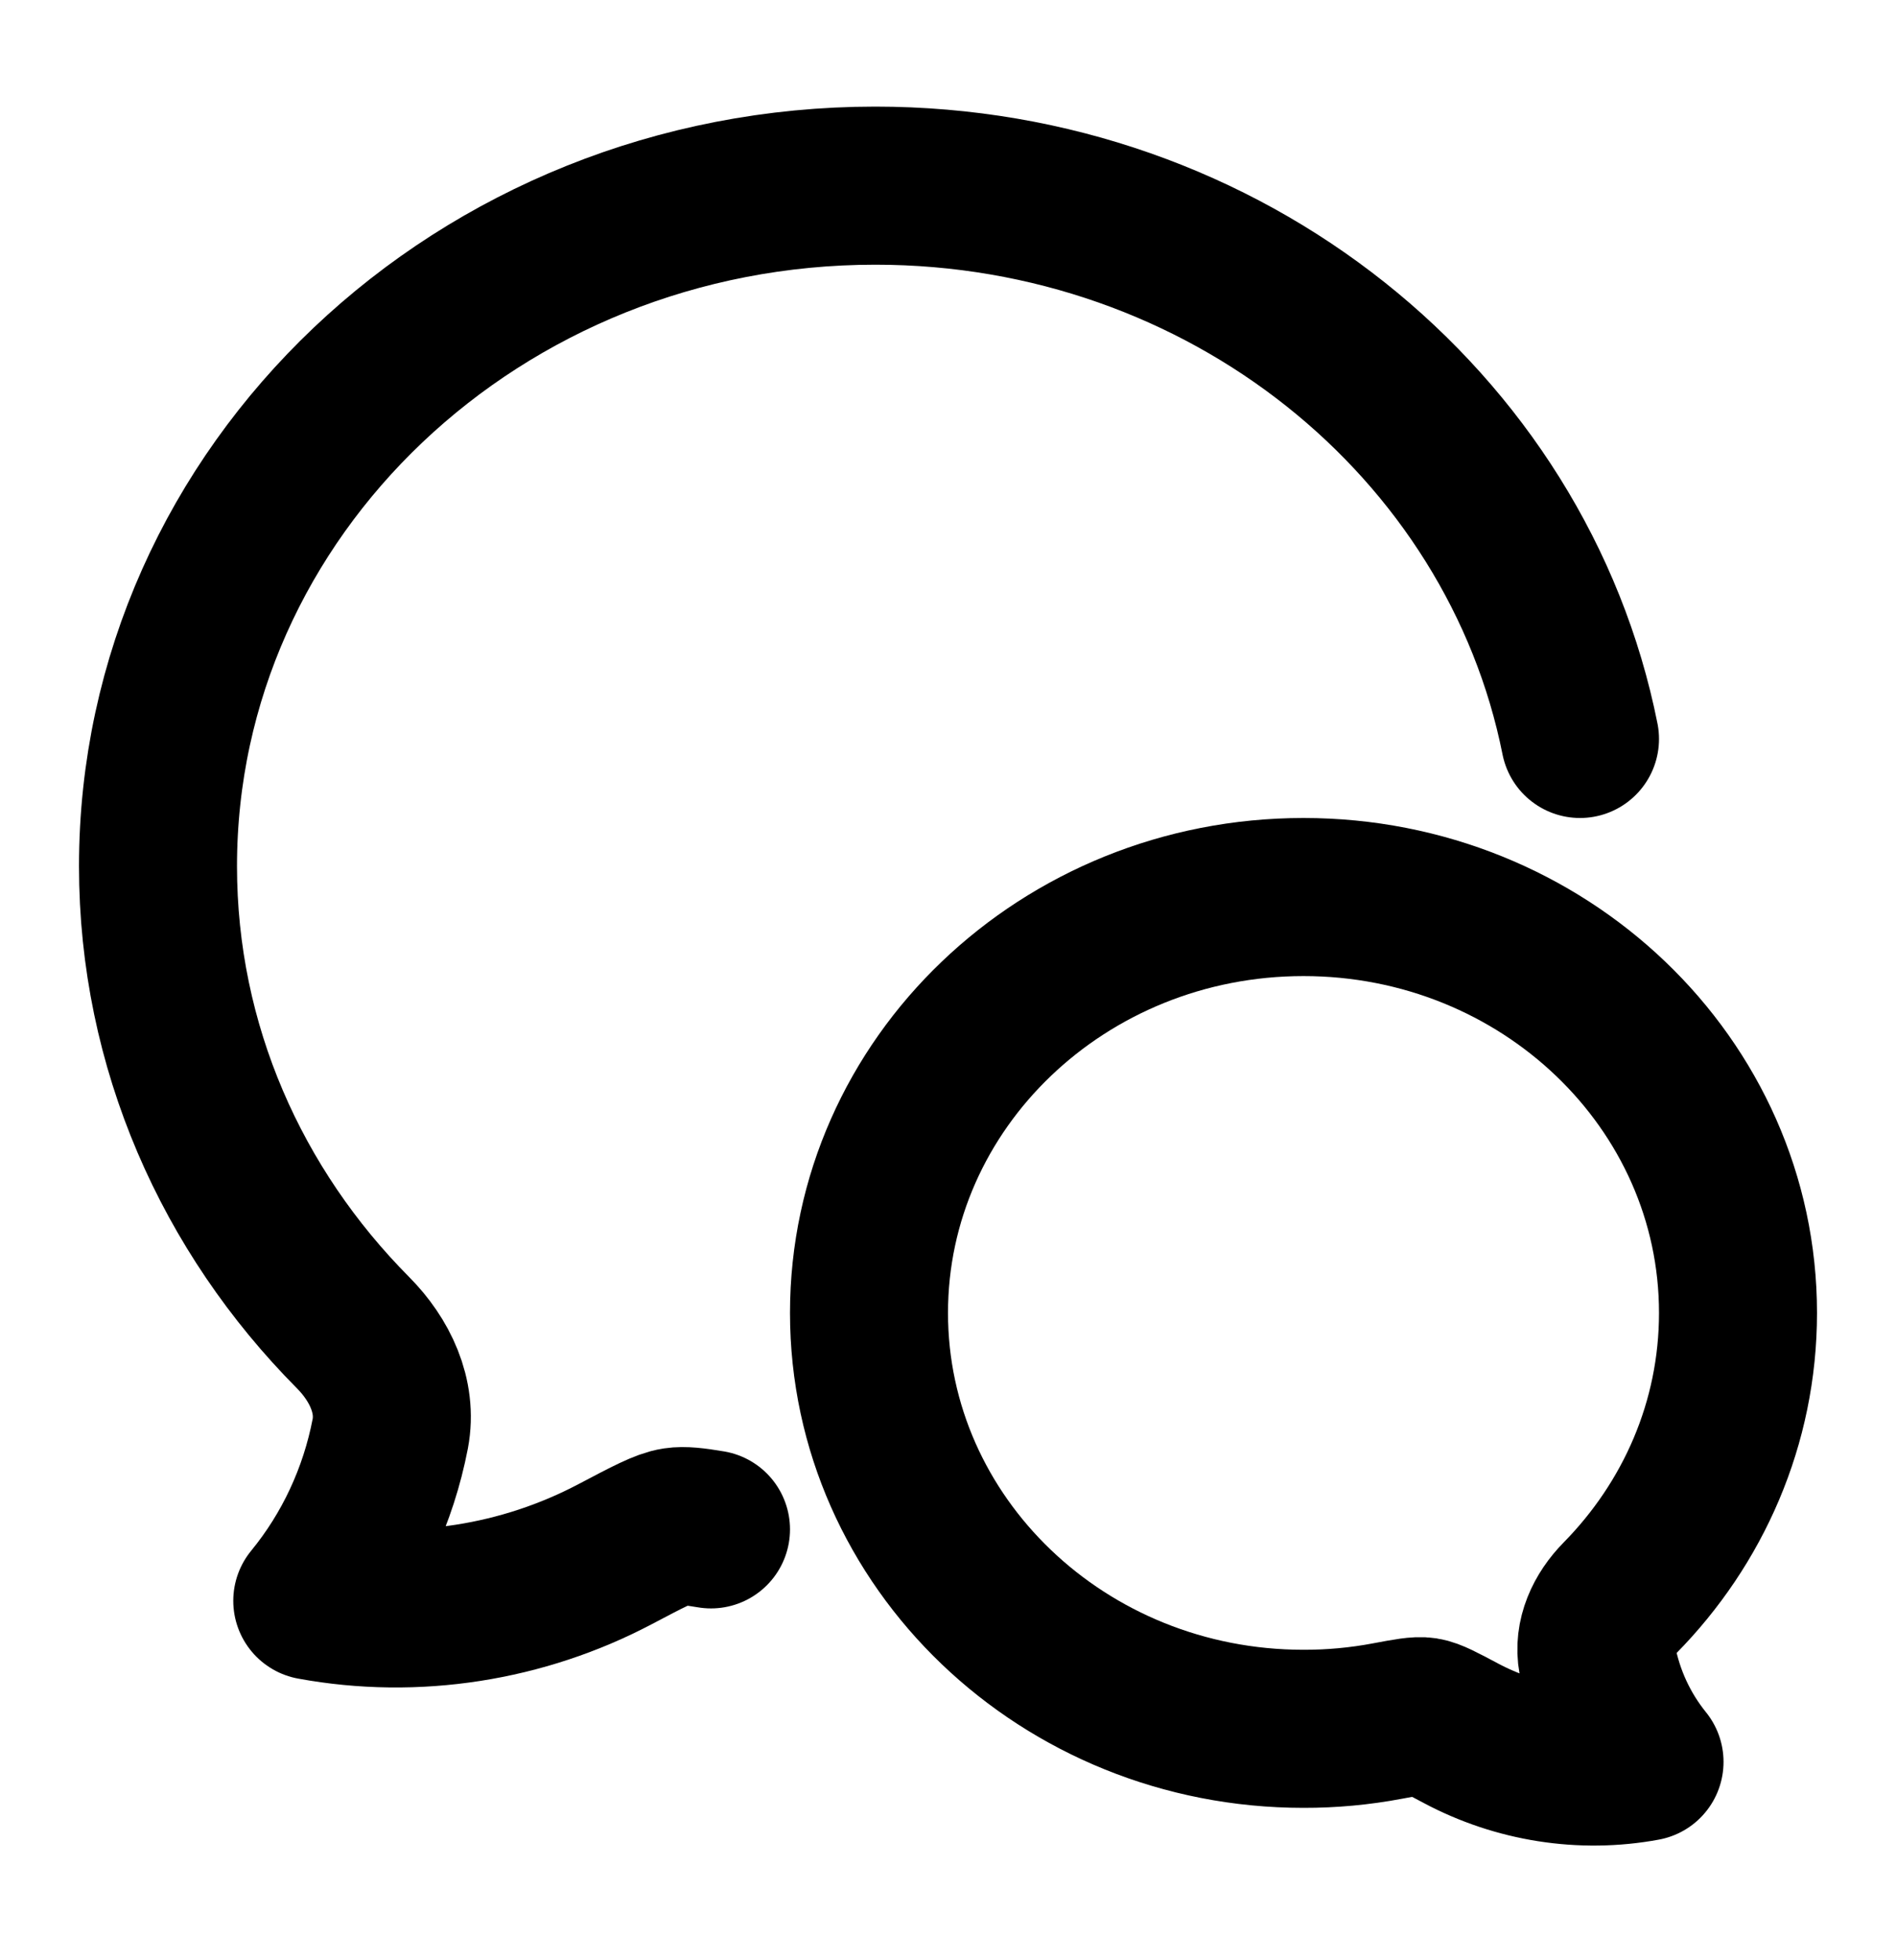 <svg width="30" height="31" viewBox="0 0 30 31" fill="none" xmlns="http://www.w3.org/2000/svg">
<g id="Frame">
<path id="Vector" d="M25 11.686C24.006 6.704 19.391 2.936 13.849 2.936C7.582 2.936 2.5 7.755 2.5 13.699C2.5 16.554 3.673 19.149 5.586 21.075C6.007 21.499 6.288 22.078 6.175 22.674C5.987 23.649 5.563 24.558 4.941 25.316C6.577 25.617 8.277 25.346 9.735 24.577C10.251 24.305 10.508 24.169 10.69 24.142C10.817 24.123 10.983 24.141 11.25 24.186" stroke="#000310" style="stroke:#000310;stroke:color(display-p3 0.002 0.013 0.064);stroke-opacity:1;" stroke-width="2.5" stroke-linecap="round" stroke-linejoin="round"/>
<path id="Vector_2" d="M13.75 20.763C13.75 24.395 16.828 27.34 20.625 27.34C21.071 27.341 21.517 27.3 21.955 27.217C22.271 27.158 22.428 27.128 22.539 27.145C22.649 27.162 22.805 27.245 23.117 27.411C24 27.881 25.03 28.047 26.021 27.863C25.645 27.399 25.387 26.844 25.274 26.248C25.205 25.884 25.376 25.53 25.631 25.271C26.79 24.094 27.5 22.508 27.5 20.763C27.5 17.131 24.422 14.186 20.625 14.186C16.828 14.186 13.75 17.131 13.75 20.763Z" stroke="#000310" style="stroke:#000310;stroke:color(display-p3 0.002 0.013 0.064);stroke-opacity:1;" stroke-width="2.5" stroke-linejoin="round"/>
</g>
</svg>
